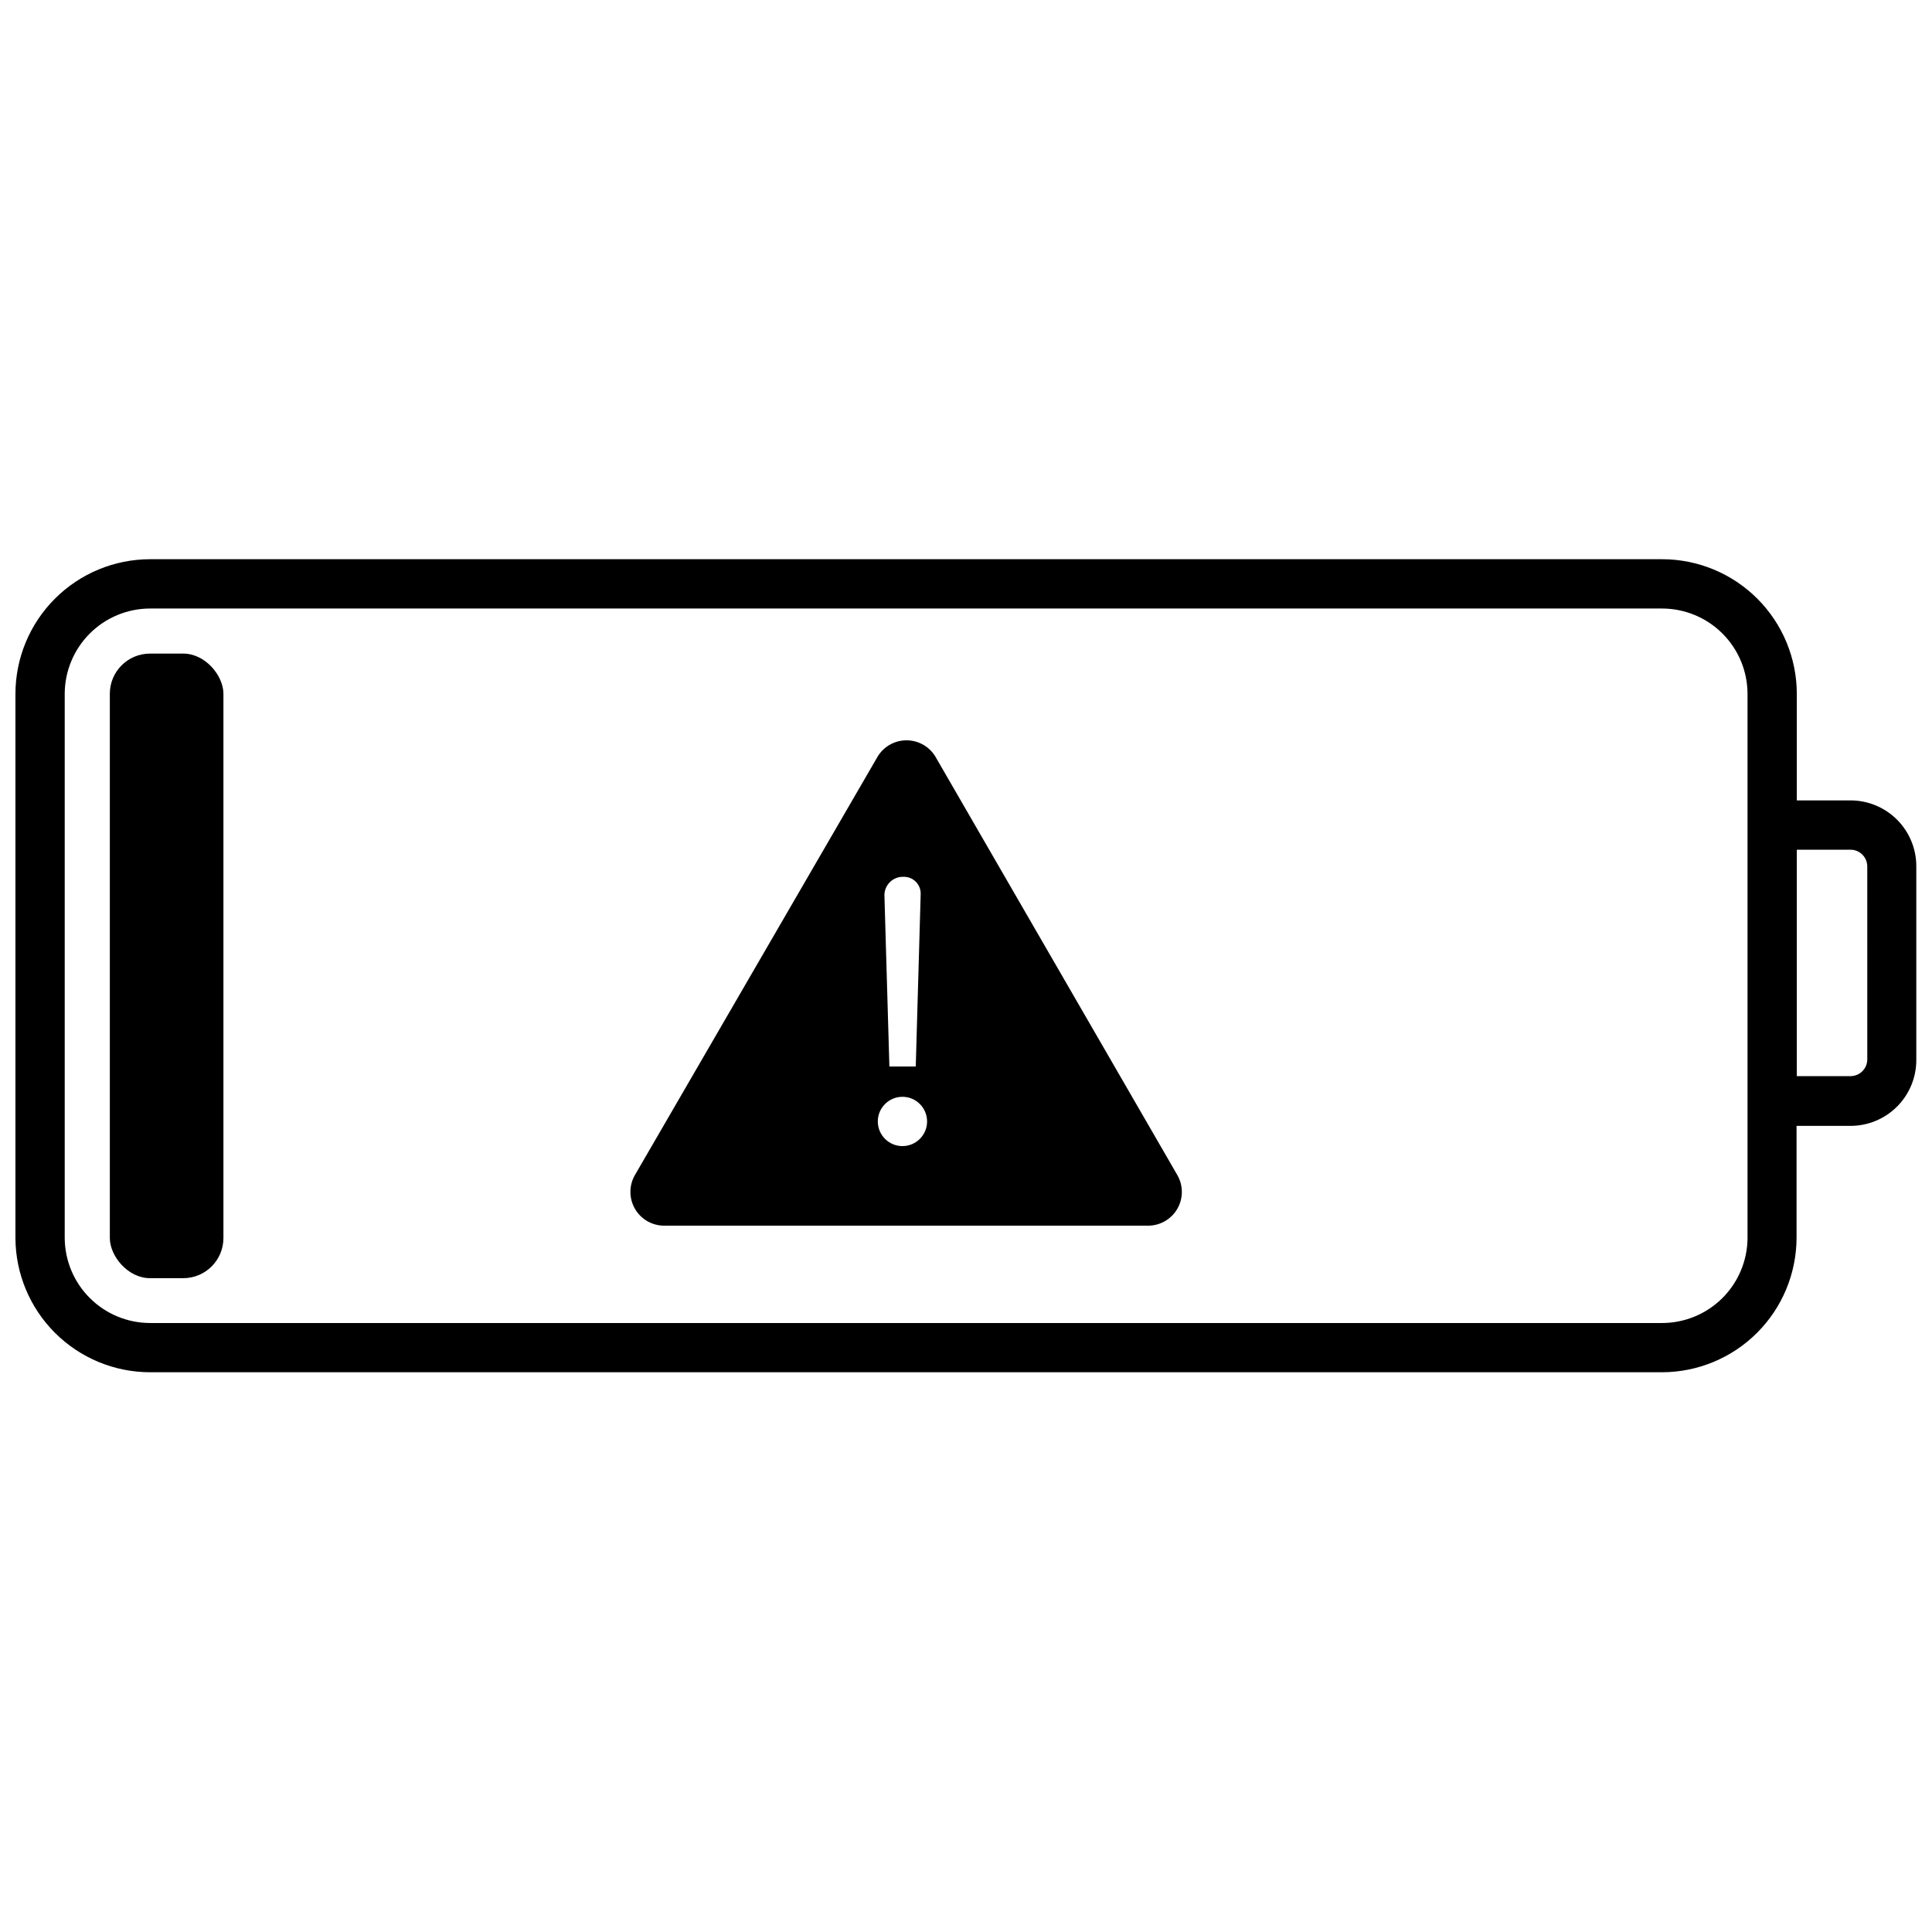<?xml version="1.0" encoding="UTF-8"?>
<!-- Uploaded to: ICON Repo, www.iconrepo.com, Generator: ICON Repo Mixer Tools -->
<svg width="800px" height="800px" version="1.1" viewBox="144 144 512 512" xmlns="http://www.w3.org/2000/svg">
 <defs>
  <clipPath id="a">
   <path d="m148.09 292h503.81v216h-503.81z"/>
  </clipPath>
 </defs>
 <path d="m183.75 317.21h8.816c5.879 0 10.645 5.879 10.645 10.645v144.23c0 5.879-4.766 10.645-10.645 10.645h-8.816c-5.879 0-10.645-5.879-10.645-10.645v-144.23c0-5.879 4.766-10.645 10.645-10.645z"/>
 <g clip-path="url(#a)">
  <path d="m634.47 356.12h-14.297v-28.207c0-9.473-3.766-18.559-10.461-25.254-6.699-6.699-15.785-10.461-25.258-10.461h-400.71c-9.461 0.016-18.531 3.785-25.215 10.484-6.684 6.695-10.438 15.77-10.438 25.23v144.23c0.051 9.426 3.828 18.453 10.508 25.105 6.676 6.652 15.715 10.398 25.145 10.414h400.71c9.449-0.016 18.508-3.777 25.191-10.461 6.684-6.68 10.441-15.738 10.461-25.188v-29.645h14.301c4.621 0 9.055-1.836 12.324-5.106s5.109-7.703 5.109-12.328v-51.387c0-4.613-1.828-9.035-5.086-12.305-3.254-3.266-7.672-5.113-12.285-5.129zm-27.355 116.03c-0.055 5.977-2.465 11.688-6.707 15.895s-9.977 6.566-15.953 6.566h-400.71c-5.965-0.016-11.684-2.383-15.91-6.59-4.231-4.203-6.633-9.906-6.684-15.871v-144.23c0-5.996 2.379-11.75 6.613-16 4.234-4.246 9.98-6.641 15.98-6.656h400.71c6.012 0 11.773 2.387 16.023 6.637 4.246 4.246 6.637 10.012 6.637 16.02zm31.734-47.34h-0.004c-0.035 2.402-1.973 4.34-4.375 4.375h-14.297v-60.004h14.301-0.004c2.402 0.035 4.34 1.973 4.375 4.375z"/>
 </g>
 <path d="m391.84 344.43c-1.629-2.637-4.508-4.238-7.606-4.238-3.098 0-5.977 1.602-7.606 4.238l-64.383 111c-1.582 2.769-1.57 6.172 0.031 8.93 1.602 2.758 4.551 4.457 7.738 4.457h128.43c3.156-0.07 6.043-1.793 7.598-4.539 1.555-2.746 1.543-6.109-0.023-8.848zm-8.684 31.93h0.391c1.203 0 2.352 0.484 3.188 1.344 0.836 0.863 1.289 2.027 1.254 3.227l-1.305 45.707-6.988-0.004-1.305-44.988v0.004c-0.109-1.344 0.34-2.672 1.242-3.672s2.176-1.586 3.523-1.617zm0 71.367c-3.606 0-6.527-2.926-6.527-6.531s2.922-6.531 6.527-6.531c3.606 0 6.531 2.926 6.531 6.531s-2.926 6.531-6.531 6.531z"/>
</svg>